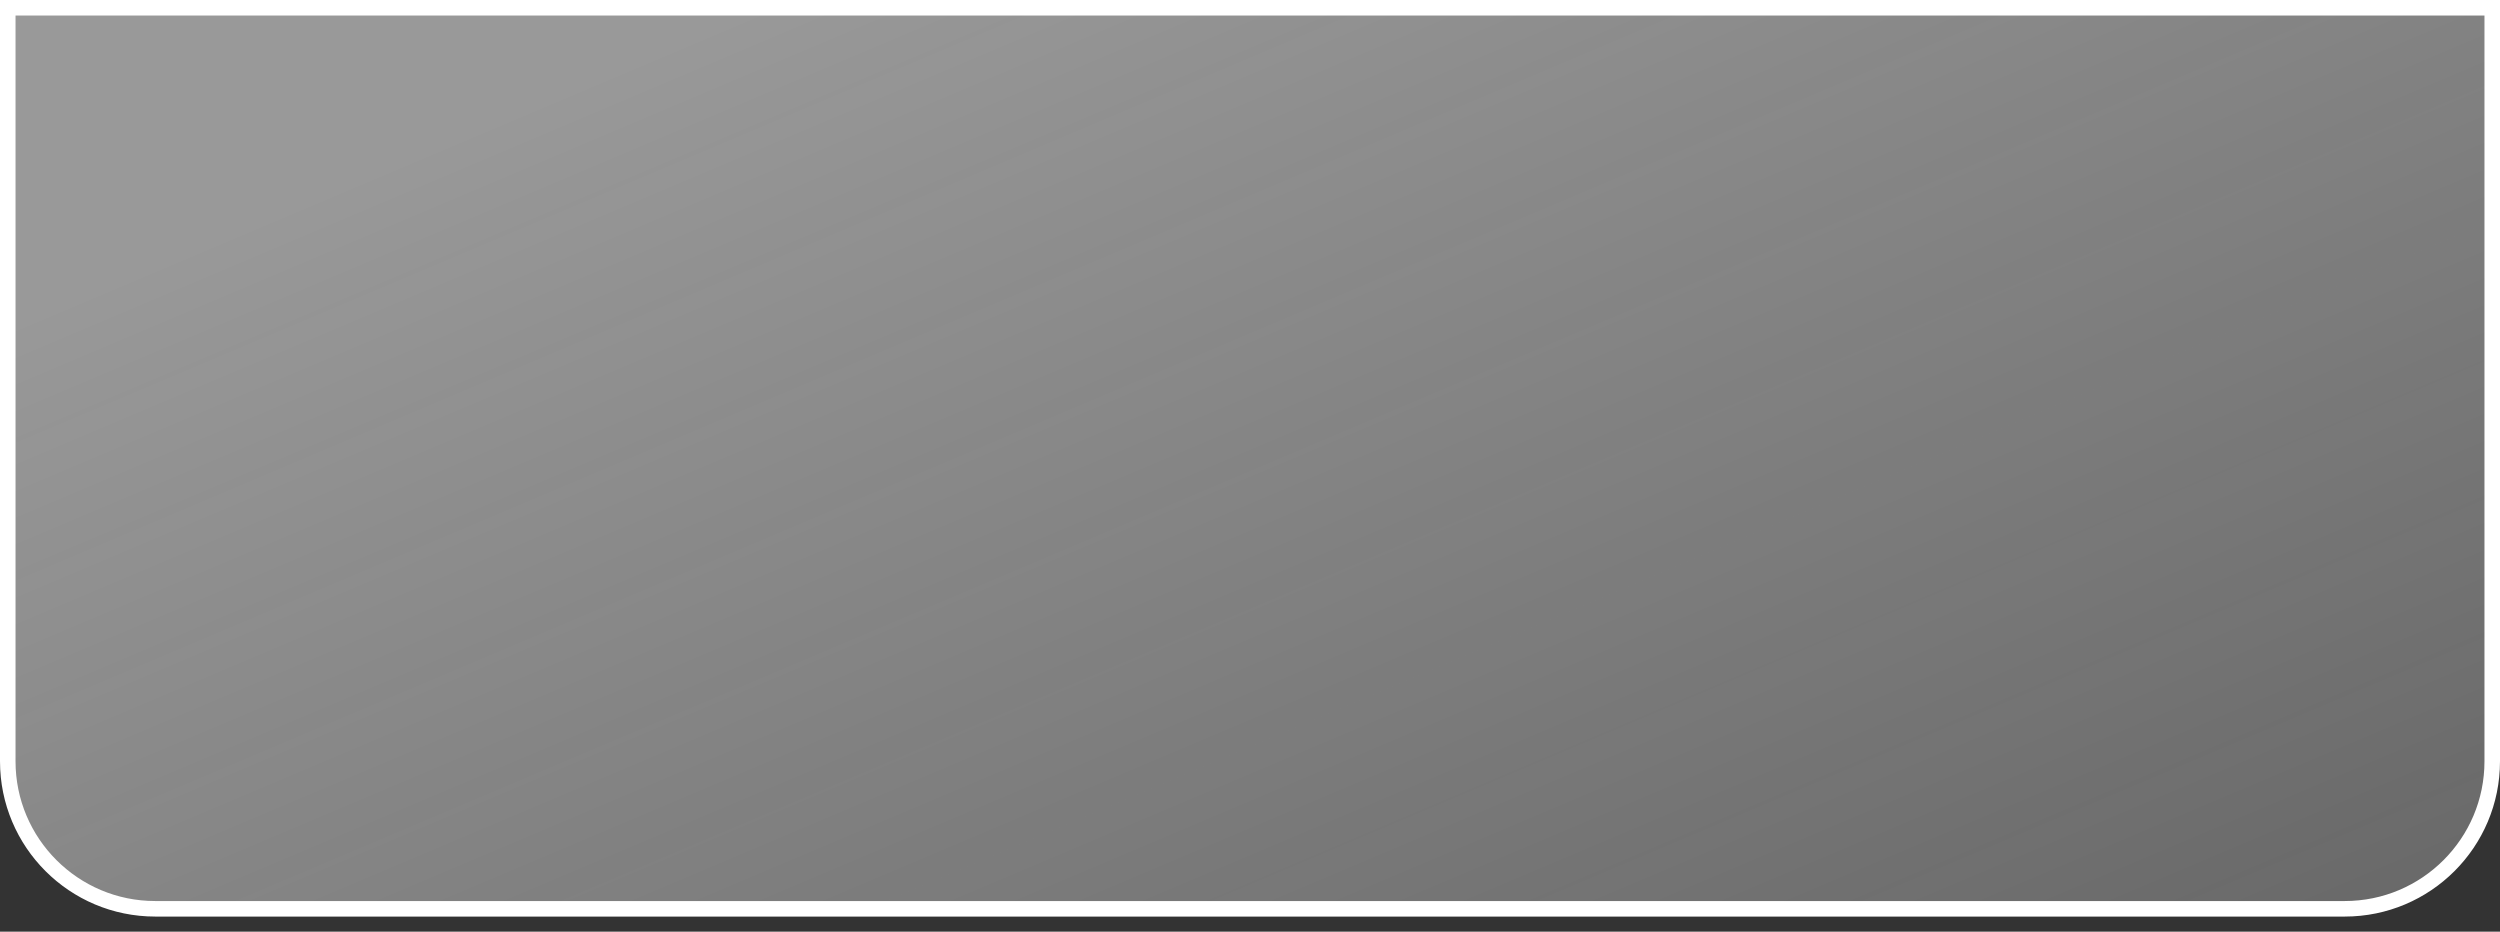 <?xml version="1.0" encoding="UTF-8"?> <svg xmlns="http://www.w3.org/2000/svg" width="161" height="60" viewBox="0 0 161 60" fill="none"><rect x="0" y="0" width="161" height="60" fill="#333333" stroke="none"/> <path d="M0.5 0.5H160.5V49.027C160.5 54.274 156.247 58.527 151 58.527H79H10C4.753 58.527 0.5 54.274 0.5 49.027V0.5Z" fill="url(#paint0_linear_1066_354)" fill-opacity="0.5" stroke="white"></path> <defs> <linearGradient id="paint0_linear_1066_354" x1="-1.03634e-05" y1="-12.872" x2="93.124" y2="206.945" gradientUnits="userSpaceOnUse"> <stop offset="0.127" stop-color="white"></stop> <stop offset="1" stop-color="#F5F5F5" stop-opacity="0"></stop> </linearGradient> </defs> </svg> 